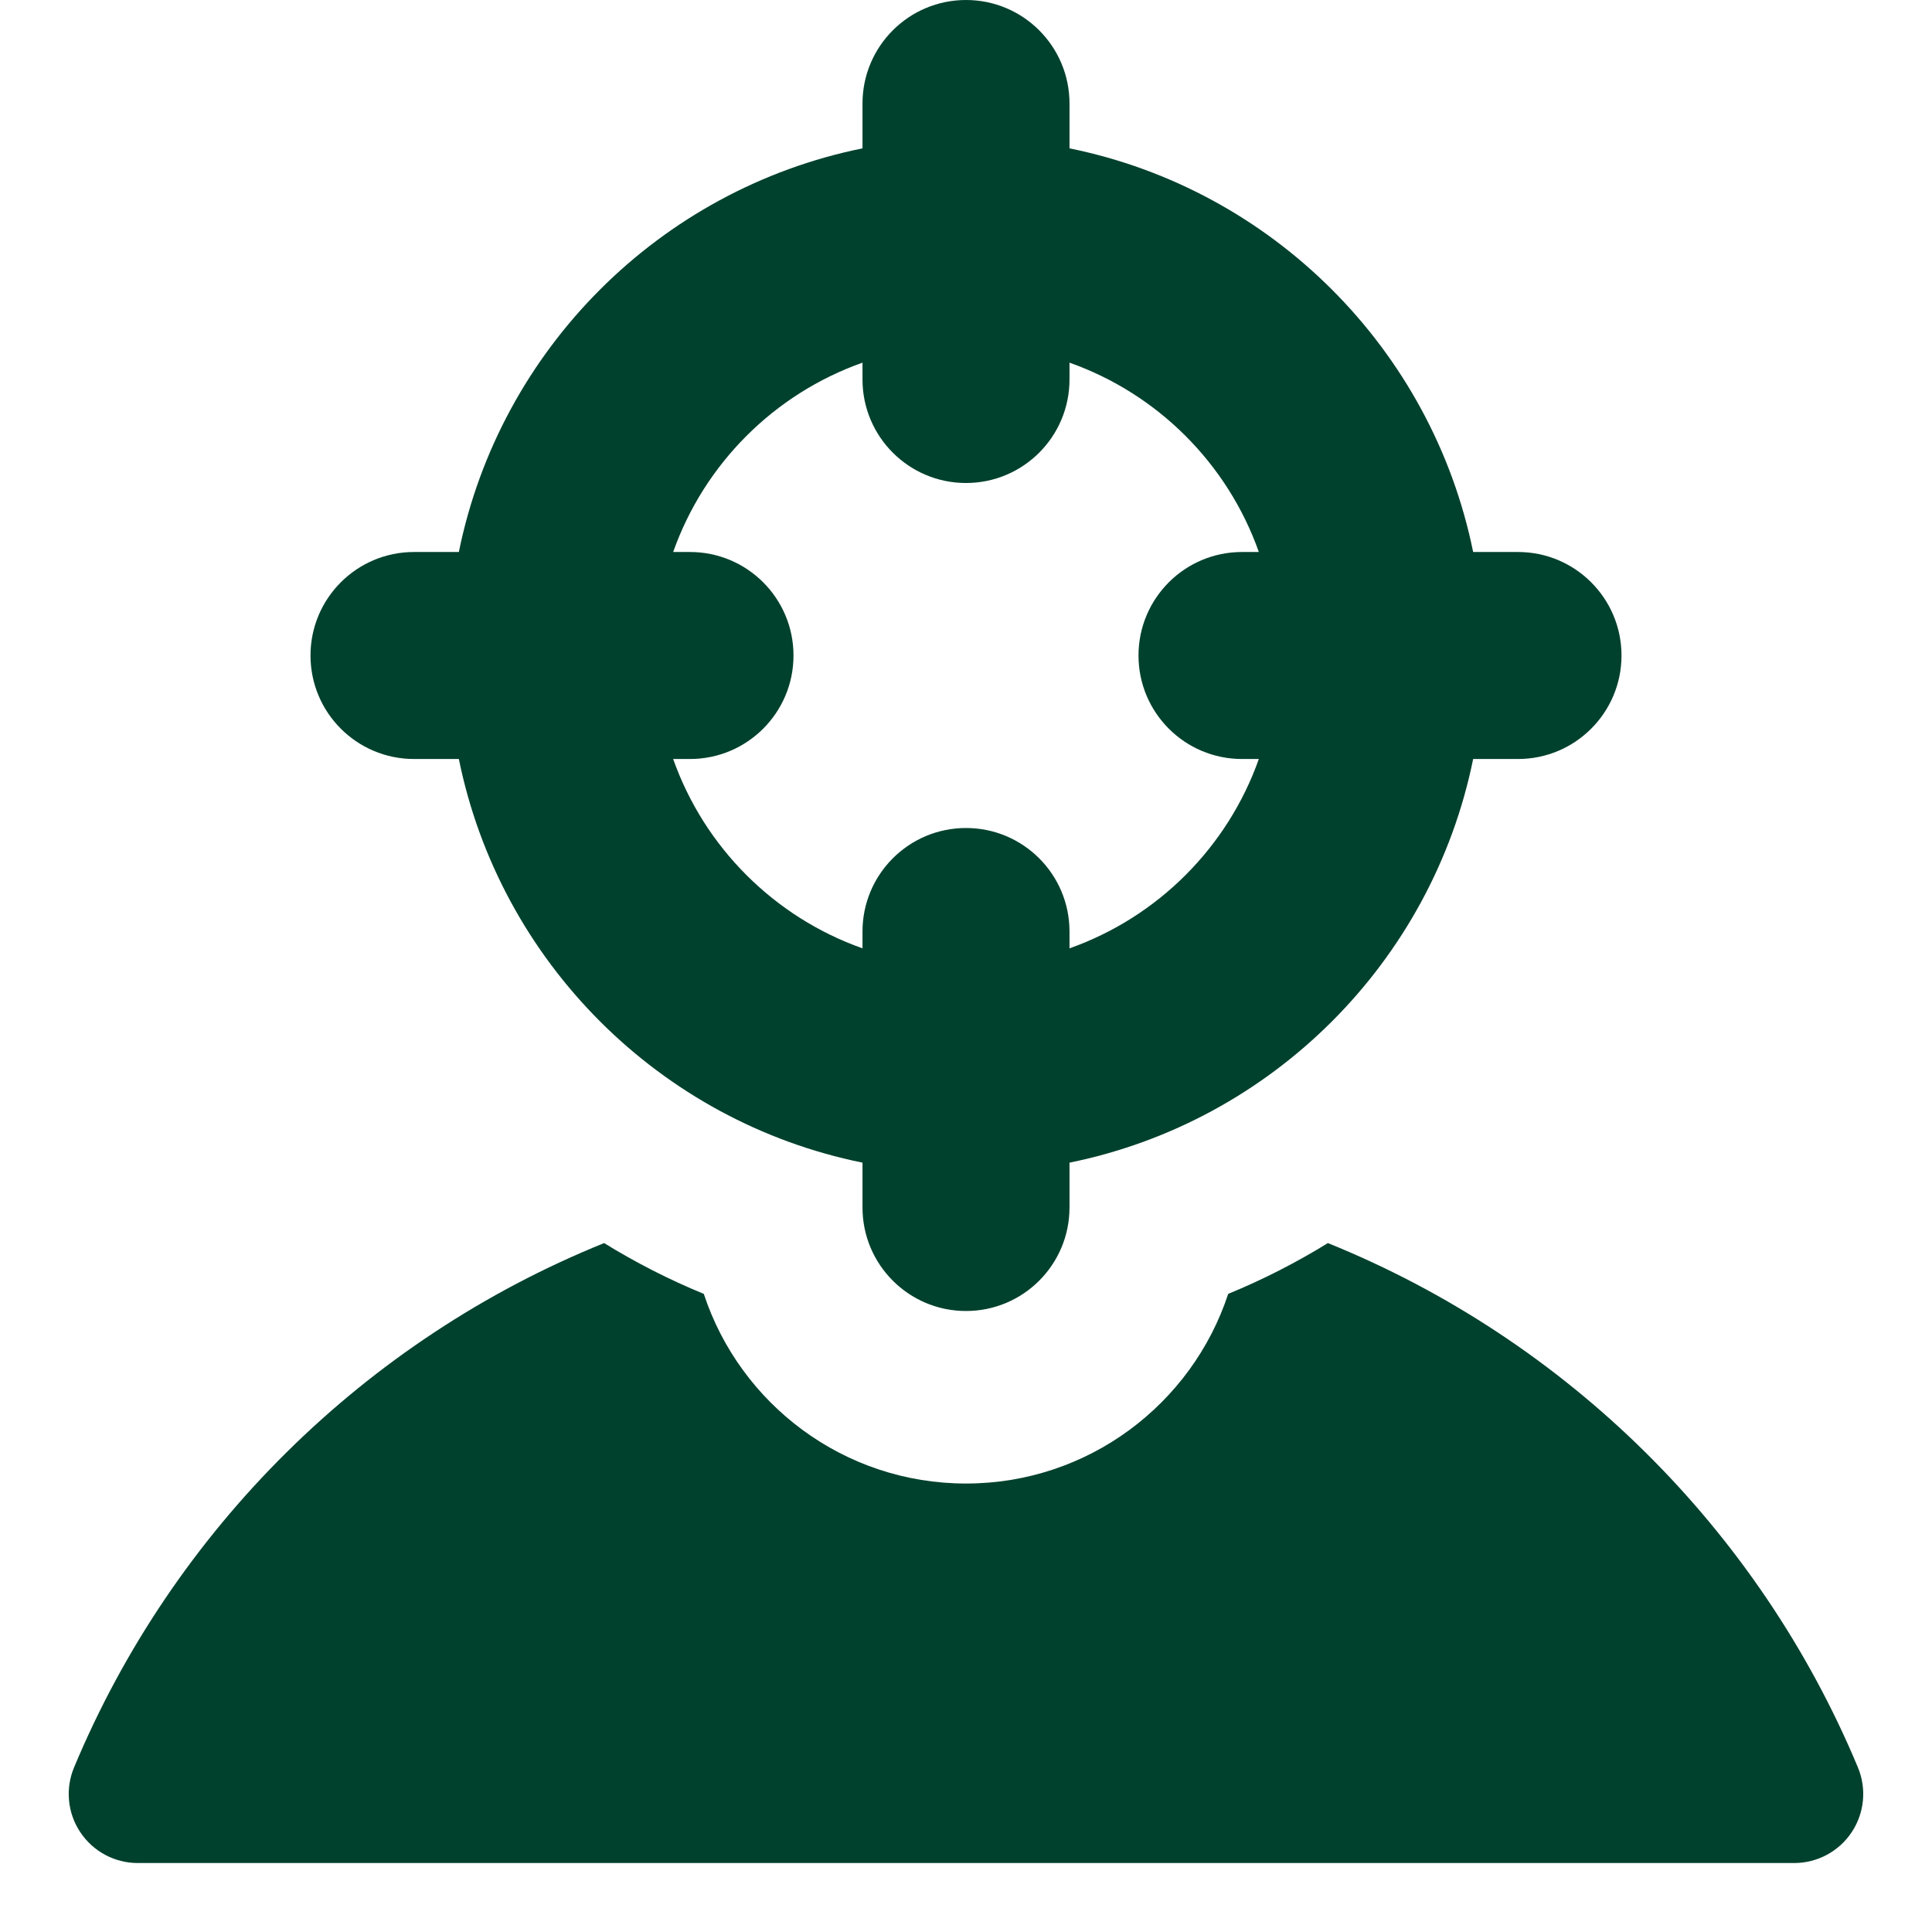 <svg width="70" height="70" viewBox="0 0 70 70" fill="none" xmlns="http://www.w3.org/2000/svg">
<path fill-rule="evenodd" clip-rule="evenodd" d="M38.75 3.75C38.75 1.679 37.071 0 35 0C32.929 0 31.25 1.679 31.25 3.75V5.375C23.903 6.866 18.116 12.653 16.625 20H15C12.929 20 11.25 21.679 11.25 23.75C11.25 25.821 12.929 27.5 15 27.5H16.625C18.116 34.847 23.903 40.634 31.25 42.125V43.75C31.25 45.821 32.929 47.5 35 47.5C37.071 47.5 38.75 45.821 38.75 43.75V42.125C46.097 40.634 51.883 34.847 53.375 27.5H55C57.071 27.5 58.75 25.821 58.75 23.75C58.75 21.679 57.071 20 55 20H53.375C51.883 12.653 46.097 6.866 38.75 5.375V3.75ZM38.75 33.75V34.36C41.947 33.23 44.48 30.697 45.61 27.5H45C42.929 27.5 41.25 25.821 41.25 23.75C41.25 21.679 42.929 20 45 20H45.61C44.48 16.803 41.947 14.27 38.75 13.14V13.75C38.75 15.821 37.071 17.5 35 17.5C32.929 17.5 31.25 15.821 31.25 13.75V13.14C28.053 14.27 25.52 16.803 24.39 20H25C27.071 20 28.75 21.679 28.75 23.75C28.75 25.821 27.071 27.5 25 27.5H24.39C25.52 30.697 28.053 33.23 31.25 34.36V33.75C31.25 31.679 32.929 30 35 30C37.071 30 38.75 31.679 38.75 33.75ZM2.683 64.038C6.277 55.42 13.219 48.544 21.888 45.039C23.034 45.746 24.241 46.363 25.5 46.88C26.813 50.87 30.57 53.751 35 53.751C39.43 53.751 43.187 50.87 44.5 46.88C45.759 46.363 46.966 45.746 48.112 45.039C56.78 48.544 63.722 55.42 67.316 64.038C67.638 64.809 67.552 65.691 67.089 66.386C66.626 67.082 65.844 67.501 65.008 67.501H4.99C4.154 67.501 3.374 67.082 2.91 66.386C2.446 65.691 2.361 64.809 2.683 64.038Z" fill="#00412D"/>
</svg>

